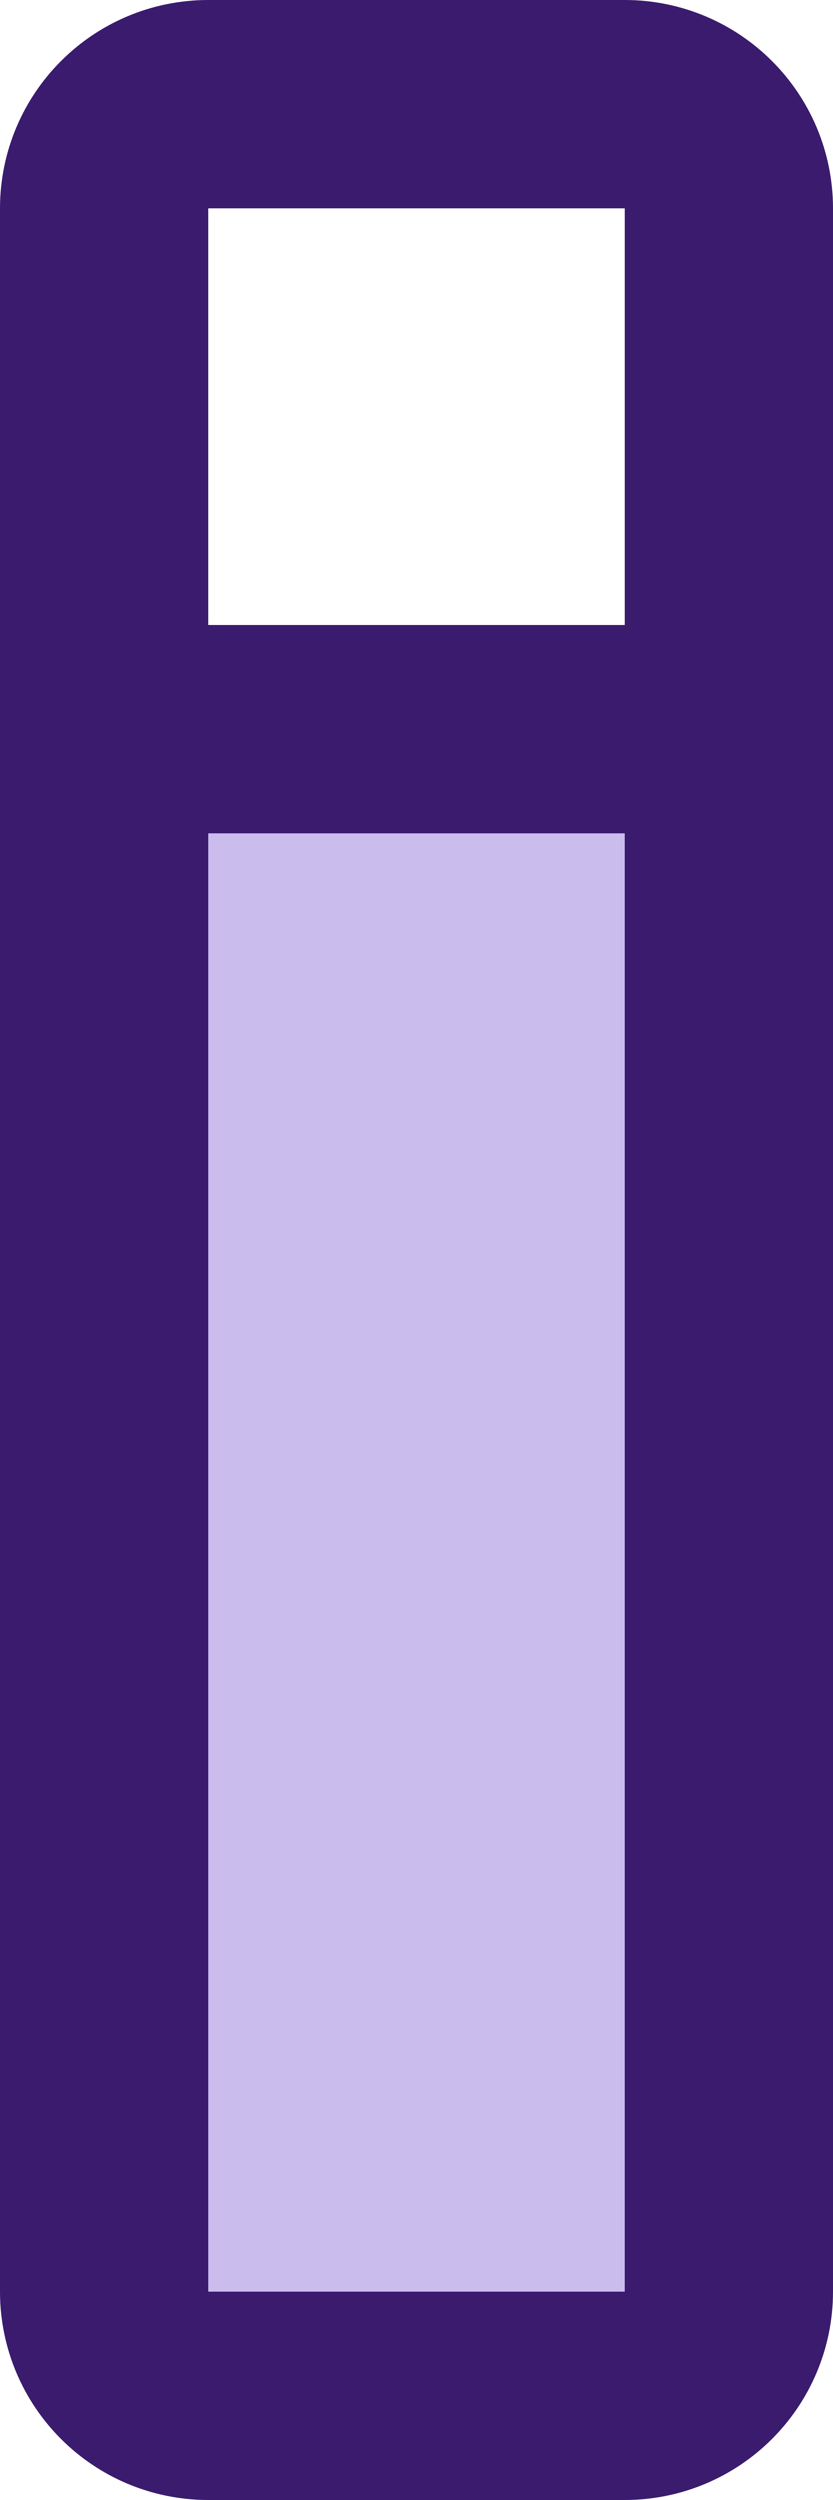 <svg xmlns="http://www.w3.org/2000/svg" width="4" height="12" viewBox="0 0 4 12" fill="none"><path d="M0.5 3.5H3.5V11C3.5 11.276 3.276 11.5 3 11.5H1C0.724 11.5 0.5 11.276 0.5 11V3.5Z" fill="#CBBCEE" stroke="#3A1B6E"></path><path d="M0.5 1C0.5 0.724 0.724 0.5 1 0.5H3C3.276 0.5 3.5 0.724 3.5 1V3.5H0.5V1Z" stroke="#3A1B6E"></path></svg>